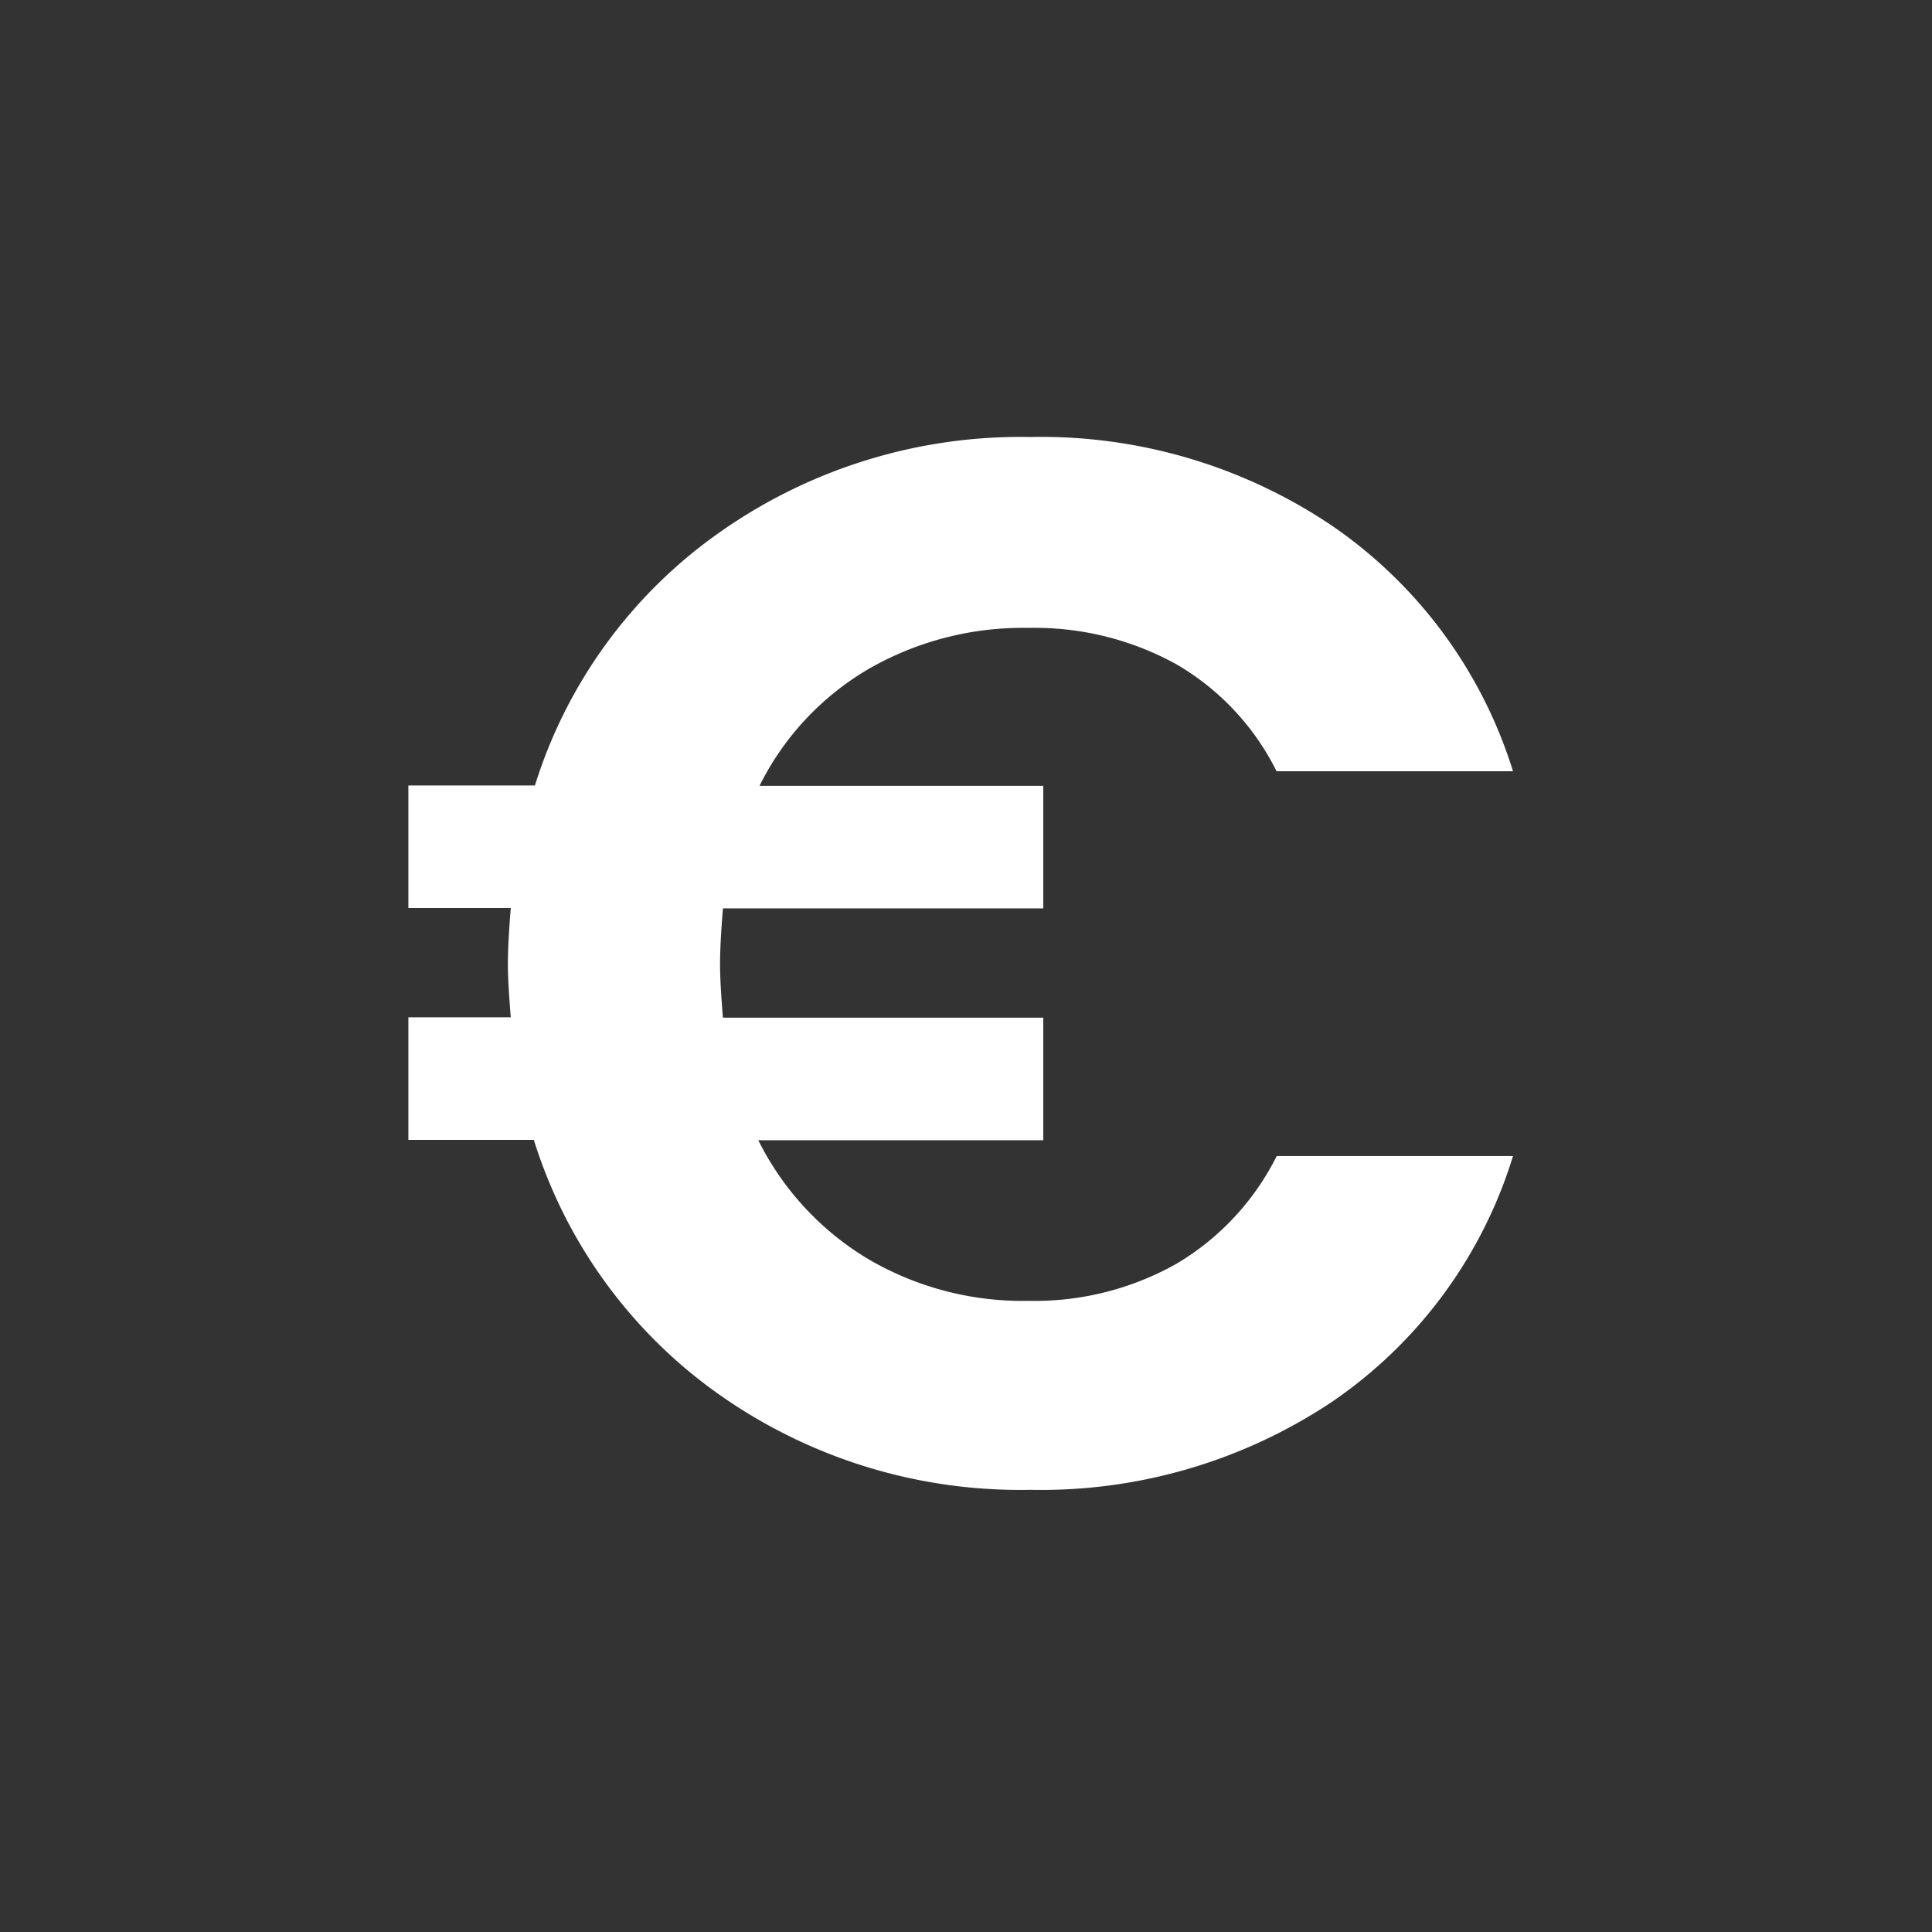 <svg xmlns="http://www.w3.org/2000/svg" xmlns:xlink="http://www.w3.org/1999/xlink" width="16" height="16" viewBox="0 0 16 16"><rect x="0" y="0" width="16" height="16" fill="#333333" stroke="none"/><defs><clipPath id="b"><rect width="16" height="16"/></clipPath></defs><g id="a" clip-path="url(#b)"><g transform="translate(3.382 3.619)"><path d="M5.688-9.814a2.389,2.389,0,0,0,1.223-.306,2.153,2.153,0,0,0,.832-.893H9.7A3.816,3.816,0,0,1,8.2-8.977a4.339,4.339,0,0,1-2.5.728,4.321,4.321,0,0,1-2.574-.789,4.056,4.056,0,0,1-1.535-2.109H.552v-1.015H1.4q-.024-.293-.024-.44,0-.171.024-.465H.552v-1.015H1.6a4.025,4.025,0,0,1,1.535-2.1A4.324,4.324,0,0,1,5.7-16.968a4.313,4.313,0,0,1,2.5.734A3.847,3.847,0,0,1,9.7-14.2H7.742a2.112,2.112,0,0,0-.832-.887,2.427,2.427,0,0,0-1.223-.3,2.563,2.563,0,0,0-1.327.342,2.314,2.314,0,0,0-.9.966H5.81v1.015H3.157q-.024.293-.024.465,0,.147.024.44H5.81v1.015H3.45a2.383,2.383,0,0,0,.9.978A2.527,2.527,0,0,0,5.688-9.814Z" transform="translate(-0.552 16.968)" fill="#fff"/></g></g></svg>